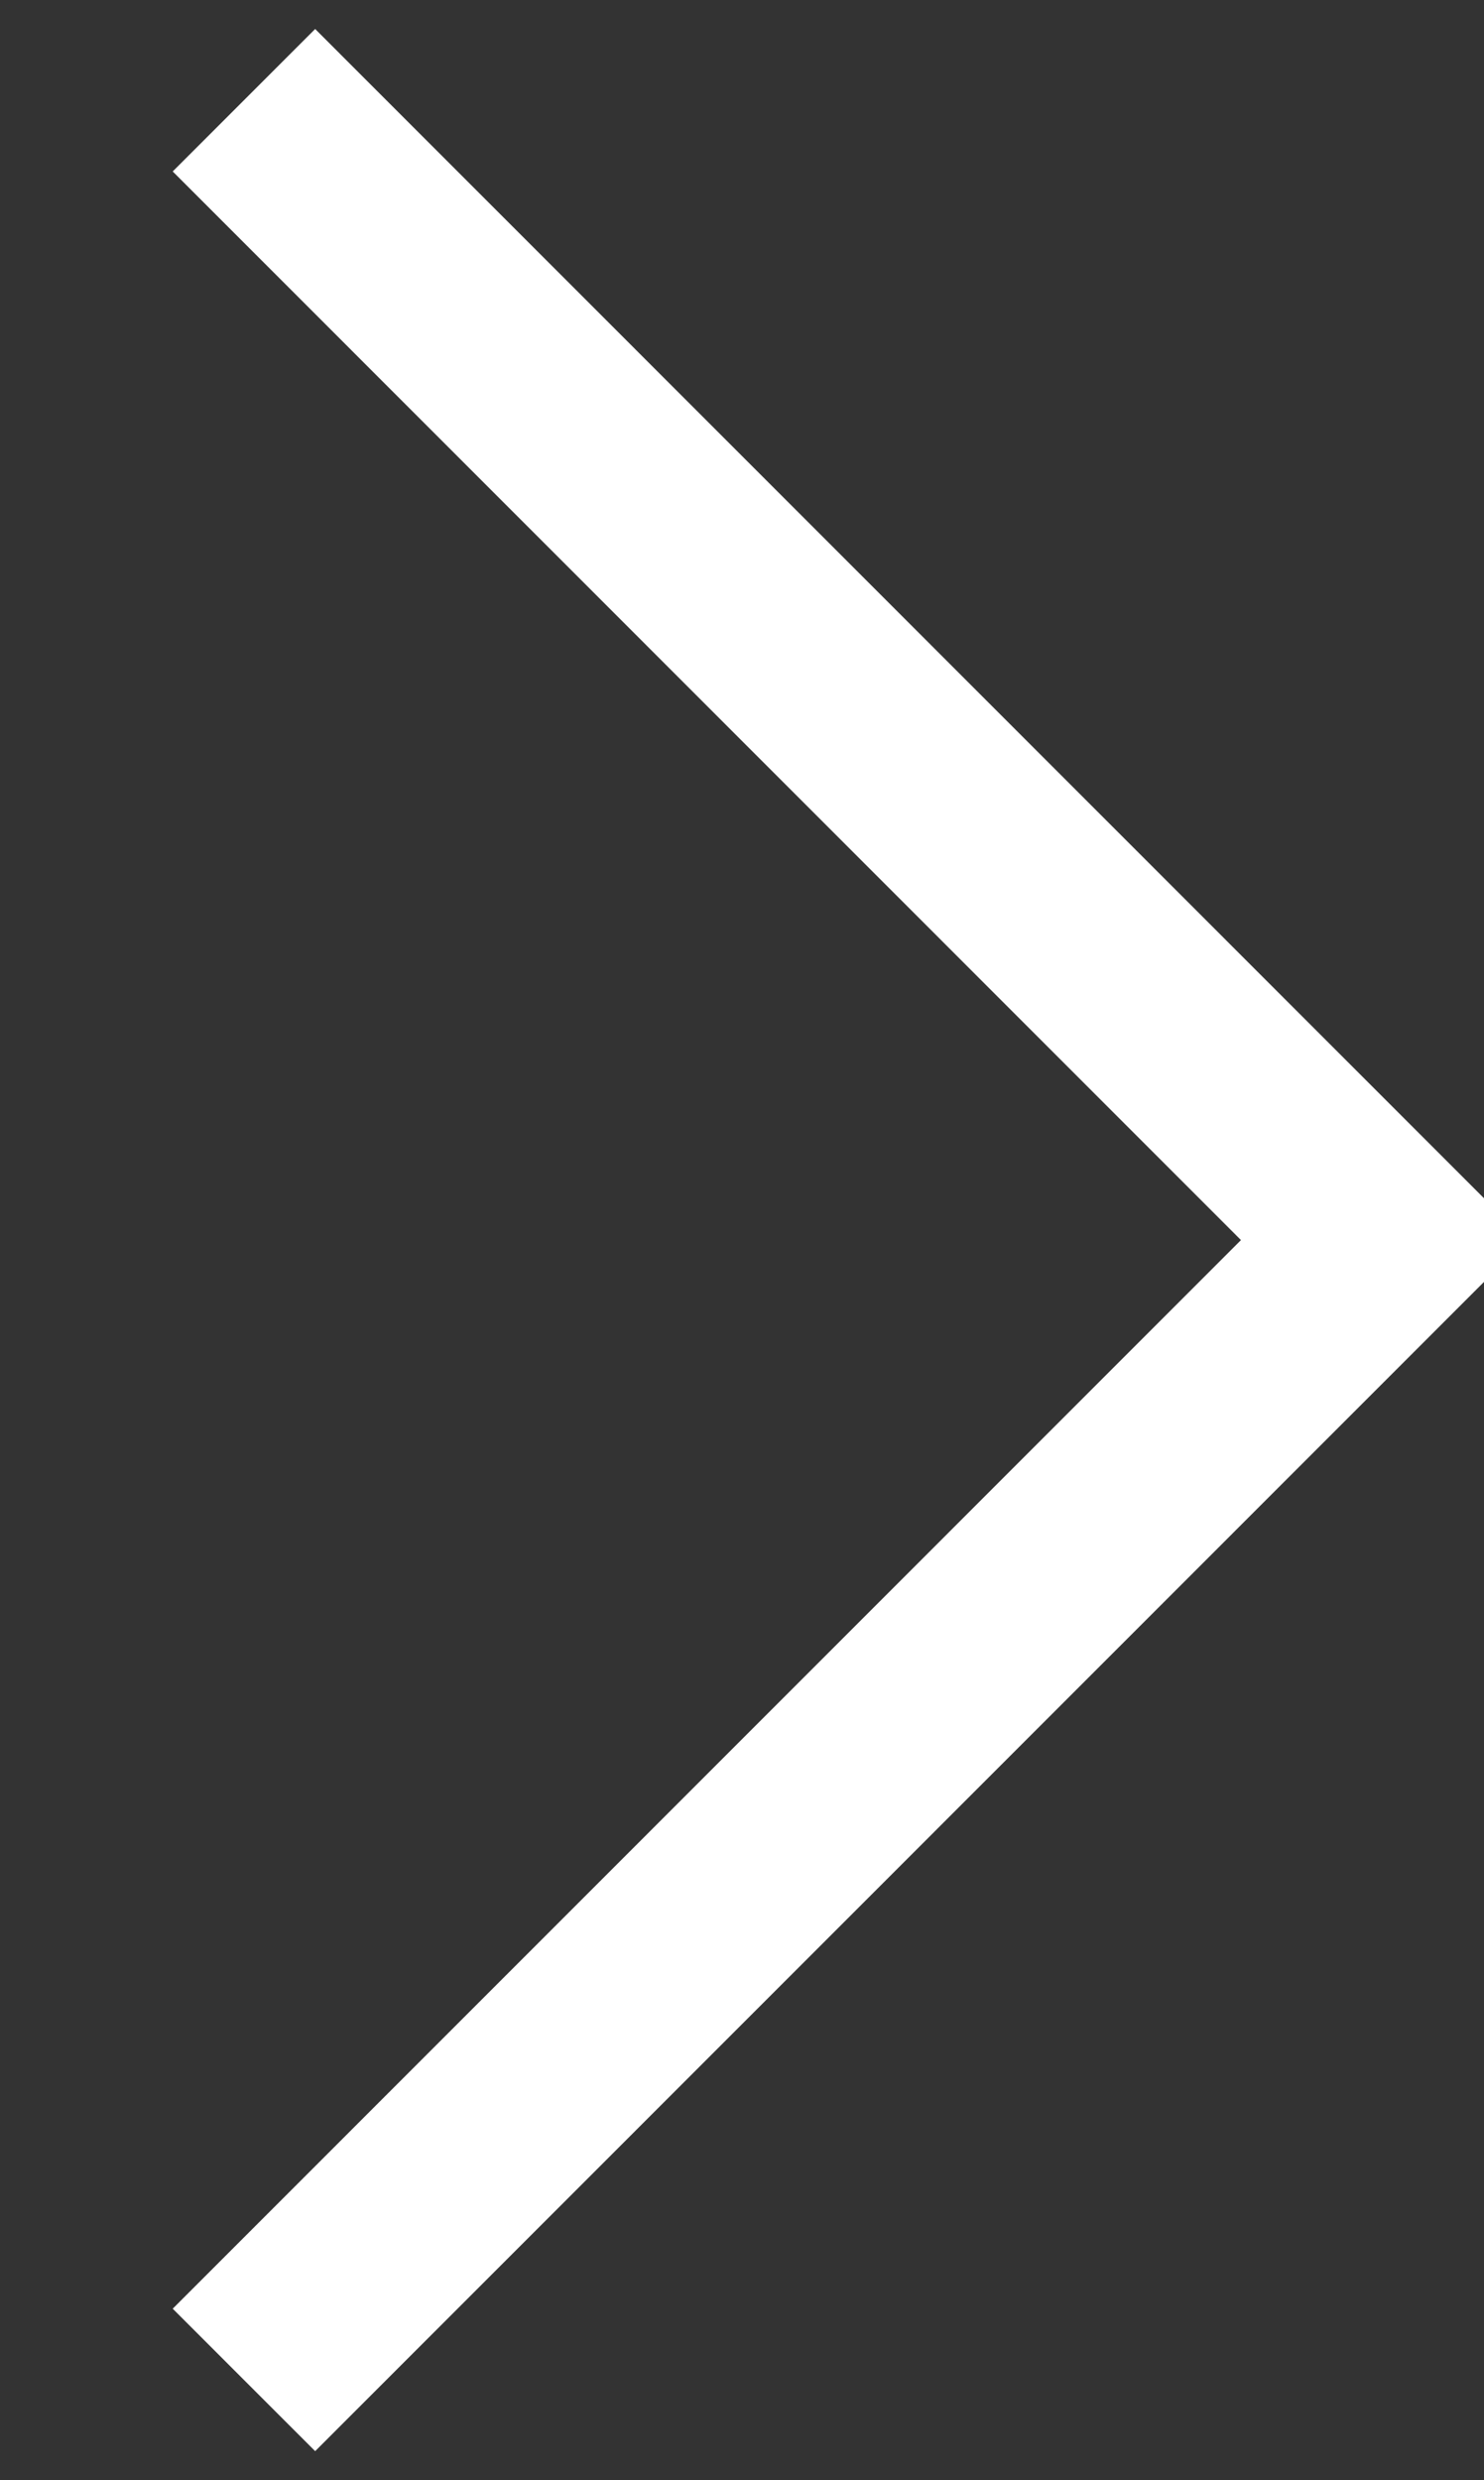 <svg xmlns="http://www.w3.org/2000/svg" width="29.469" height="49.24" viewBox="0 0 29.469 49.24">
  <rect x="0" y="0" width="29.469" height="49.24" fill="#333333" stroke="none"/>
<defs>
    <style>
      .cls-1 {
        fill: none;
        stroke: #fff;
        stroke-width: 4px;
        fill-rule: evenodd;
      }
    </style>
  </defs>
  <path id="Arrow2" class="cls-1" d="M786,2066.37L808.627,2089,786,2111.63" transform="translate(-781.156 -2064.38)"/>
</svg>

